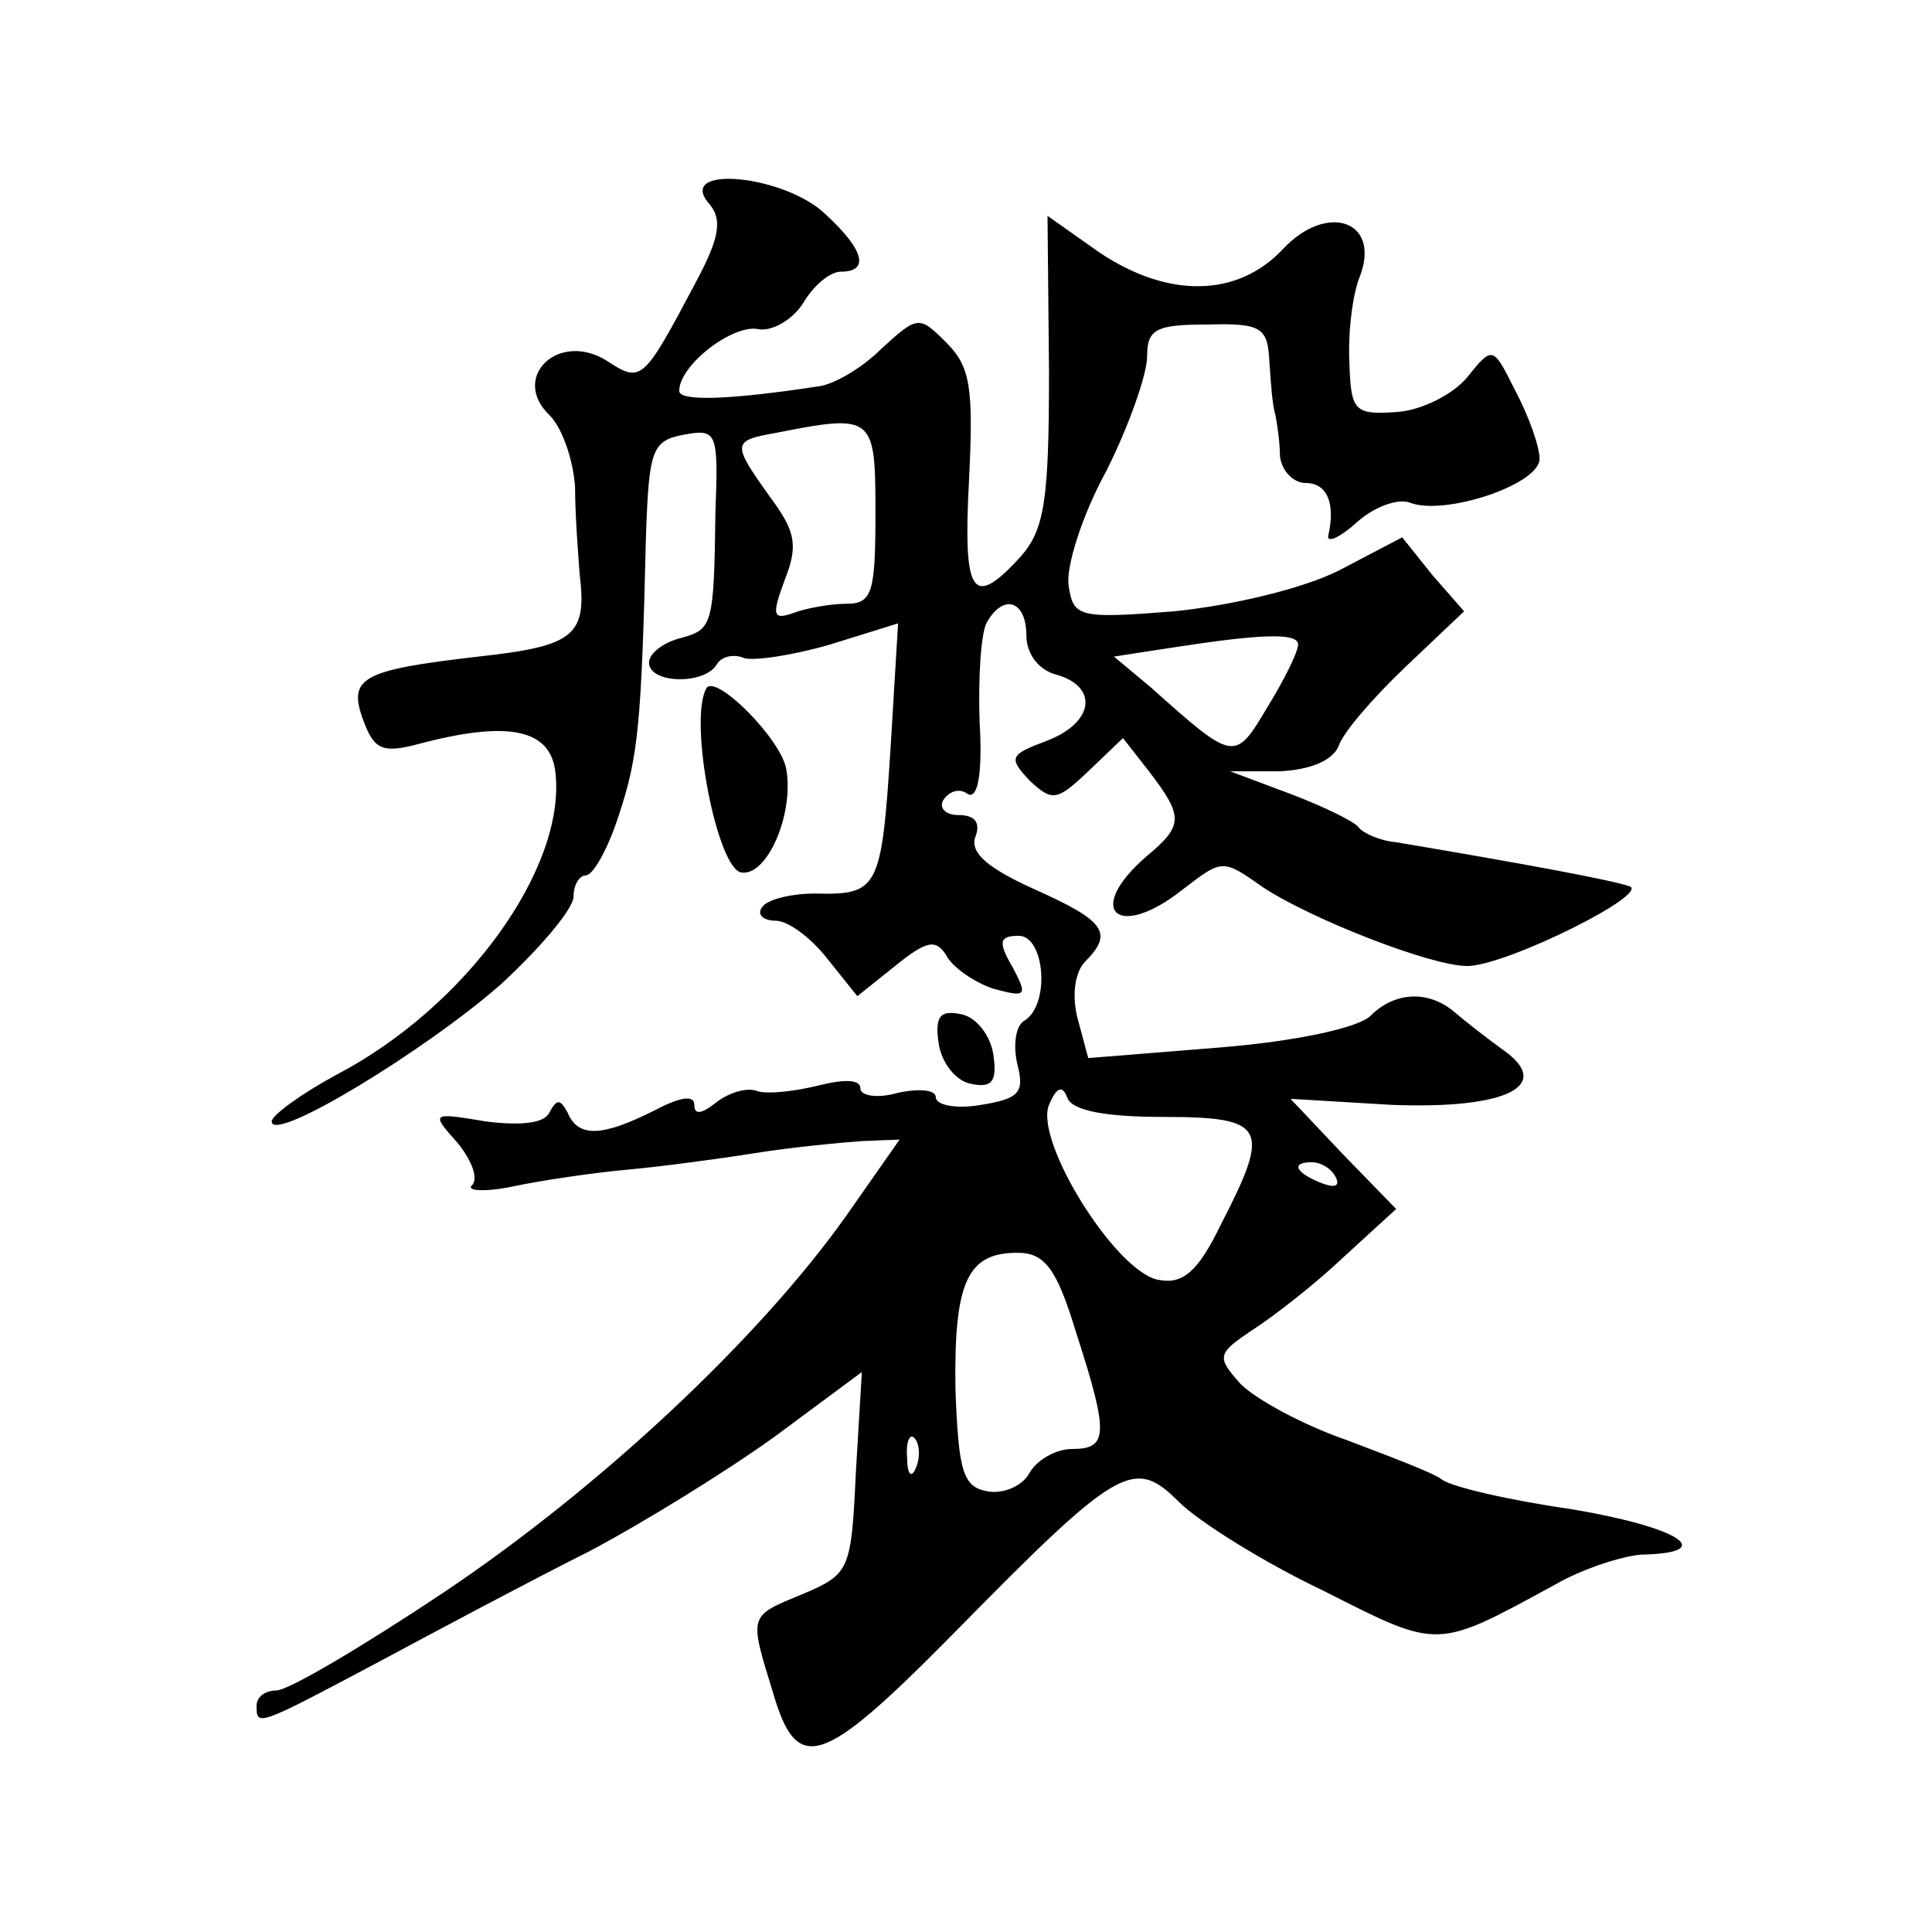 <?xml version="1.0" standalone="no"?>
<!DOCTYPE svg PUBLIC "-//W3C//DTD SVG 20010904//EN"
 "http://www.w3.org/TR/2001/REC-SVG-20010904/DTD/svg10.dtd">
<svg version="1.0" xmlns="http://www.w3.org/2000/svg"
 width="128pt" height="128pt" viewBox="0 0 128 128"
 preserveAspectRatio="xMidYMid meet">
<g transform="translate(0,128) scale(0.1,-0.1)"
fill="#0" stroke="none">
<path d="M469 1146 c10 -11 8 -23 -8 -53 -35 -66 -36 -67 -59 -52 -32 20 -64 -11
-38 -36 9 -9 16 -31 17 -48 0 -18 2 -43 3 -57 5 -41 -3 -48 -67 -55 -78 -9 -87
-14 -76 -43 7 -19 13 -21 36 -15 60 16 88 10 91 -19 7 -63 -59 -155 -145 -200 -24
-13 -43 -27 -43 -31 0 -15 102 47 152 91 26 24 48 50 48 58 0 8 4 14 8 14 5 0 15
18 22 40 13 39 15 61 18 186 2 56 4 62 25 66 22 4 23 2 21 -51 -1 -77 -2 -78 -24
-84 -11 -3 -20 -10 -20 -16 0 -14 37 -15 45 -1 3 5 11 7 18 4 7 -2 33 2 57 9 l45
14 -5 -83 c-6 -93 -8 -97 -50 -96 -16 0 -32 -4 -35 -9 -4 -5 1 -9 9 -9 8 0 23 -11
34 -25 l20 -25 25 20 c21 17 27 18 34 7 4 -8 19 -18 31 -22 22 -6 23 -5 13 14 -10
17 -9 21 4 21 17 0 21 -45 4 -56 -6 -3 -8 -16 -5 -29 5 -19 1 -23 -24 -27 -17 -3
-30 0 -30 5 0 5 -11 6 -25 3 -14 -4 -25 -2 -25 3 0 6 -11 6 -27 2 -16 -4 -34 -6
-41 -4 -7 3 -19 -1 -27 -7 -10 -8 -15 -9 -15 -2 0 7 -10 5 -27 -4 -34 -17 -50 -18
-57 -1 -5 9 -7 9 -12 0 -3 -7 -18 -9 -42 -6 -36 6 -37 6 -19 -14 9 -11 14 -23 10
-28 -5 -4 8 -5 27 -1 19 4 53 9 75 11 22 2 60 7 85 11 25 4 57 7 71 8 l25 1 -35
-50 c-58 -82 -164 -181 -267 -250 -54 -36 -103 -65 -111 -65 -7 0 -13 -4 -13 -10
0 -14 0 -14 81 29 41 22 103 55 139 73 36 19 91 53 123 76 l58 43 -4 -67 c-3 -64
-4 -67 -35 -80 -36 -15 -36 -13 -20 -65 16 -55 32 -50 118 37 111 113 121 119 151
89 13 -13 56 -40 96 -59 77 -39 74 -39 153 4 19 11 45 19 57 20 52 1 26 18 -45
30 -42 6 -81 15 -87 20 -5 4 -34 15 -63 26 -29 10 -60 27 -70 37 -16 18 -16 20
8 36 14 9 41 30 60 48 l35 32 -35 36 -35 37 67 -4 c77 -3 108 13 73 37 -11 8 -25
19 -32 25 -17 14 -39 13 -55 -3 -8 -8 -50 -17 -100 -21 l-87 -7 -7 26 c-4 15 -2
31 5 38 19 19 13 27 -34 48 -31 14 -42 24 -39 34 4 10 0 15 -11 15 -9 0 -13 5 -10
10 4 6 11 8 16 4 7 -4 10 14 8 48 -1 30 1 60 5 66 11 19 26 14 26 -9 0 -12 8 -23
20 -26 28 -8 25 -32 -7 -44 -24 -9 -25 -11 -11 -26 15 -14 18 -14 39 6 l23 22 18
-23 c22 -29 22 -35 -2 -55 -42 -36 -20 -57 24 -22 26 20 26 20 53 1 32 -21 111
-52 135 -52 26 0 124 49 107 53 -12 4 -65 14 -154 29 -11 1 -22 6 -25 10 -3 4 -24
14 -45 22 l-40 15 33 0 c20 1 35 7 39 17 3 9 23 32 44 52 l39 37 -21 24 -20 25
-42 -22 c-24 -12 -70 -23 -109 -27 -63 -5 -67 -4 -70 17 -2 12 9 47 25 76 15 30
27 64 27 76 0 18 6 21 40 21 36 1 40 -2 41 -25 1 -14 2 -29 4 -35 1 -5 3 -18 3
-27 1 -10 9 -18 17 -18 14 0 20 -13 15 -35 -1 -5 8 -1 19 9 11 10 27 16 35 13 23
-9 86 12 86 29 0 8 -7 28 -16 45 -15 30 -15 30 -32 9 -9 -11 -30 -22 -47 -23 -28
-2 -30 1 -31 33 -1 19 2 45 7 57 14 37 -22 49 -51 18 -30 -32 -76 -33 -122 -2 l-34
24 1 -103 c0 -86 -3 -105 -19 -123 -32 -35 -38 -25 -34 51 3 61 1 75 -15 91 -18
18 -19 18 -43 -4 -13 -13 -32 -24 -42 -25 -59 -9 -92 -10 -92 -3 0 17 35 44 52
41 9 -2 23 6 30 17 7 12 18 21 25 21 19 0 16 14 -10 38 -27 26 -98 33 -78 8z m111
-206 c0 -52 -2 -60 -19 -60 -11 0 -27 -3 -35 -6 -14 -5 -15 -2 -6 22 9 23 7 32
-10 55 -25 35 -25 37 3 42 66 13 67 12 67 -53z m280 -87 c0 -5 -9 -23 -20 -41 -22
-37 -22 -37 -78 13 l-24 20 39 6 c58 9 83 10 83 2z m-89 -313 c68 0 71 -7 38 -71
-15 -31 -25 -40 -41 -37 -28 4 -83 92 -73 116 5 12 9 13 12 5 3 -9 26 -13 64 -13z
m114 -40 c3 -6 -1 -7 -9 -4 -18 7 -21 14 -7 14 6 0 13 -4 16 -10z m-172 -103 c22
-68 21 -77 -3 -77 -10 0 -23 -7 -28 -16 -5 -9 -18 -14 -28 -12 -16 3 -19 13 -21
68 -1 71 8 90 41 90 18 0 26 -10 39 -53z m-106 -89 c-3 -8 -6 -5 -6 6 -1 11 2 17
5 13 3 -3 4 -12 1 -19z M468 824 c-12 -21 7 -119 23 -122 17 -3 35 38 30 68 -3
20 -47 64 -53 54z M622 588 c2 -12 11 -24 21 -26 14 -3 18 1 15 20 -2 12 -11 24
-21 26 -14 3 -18 -1 -15 -20z"/>
</g>
</svg>
